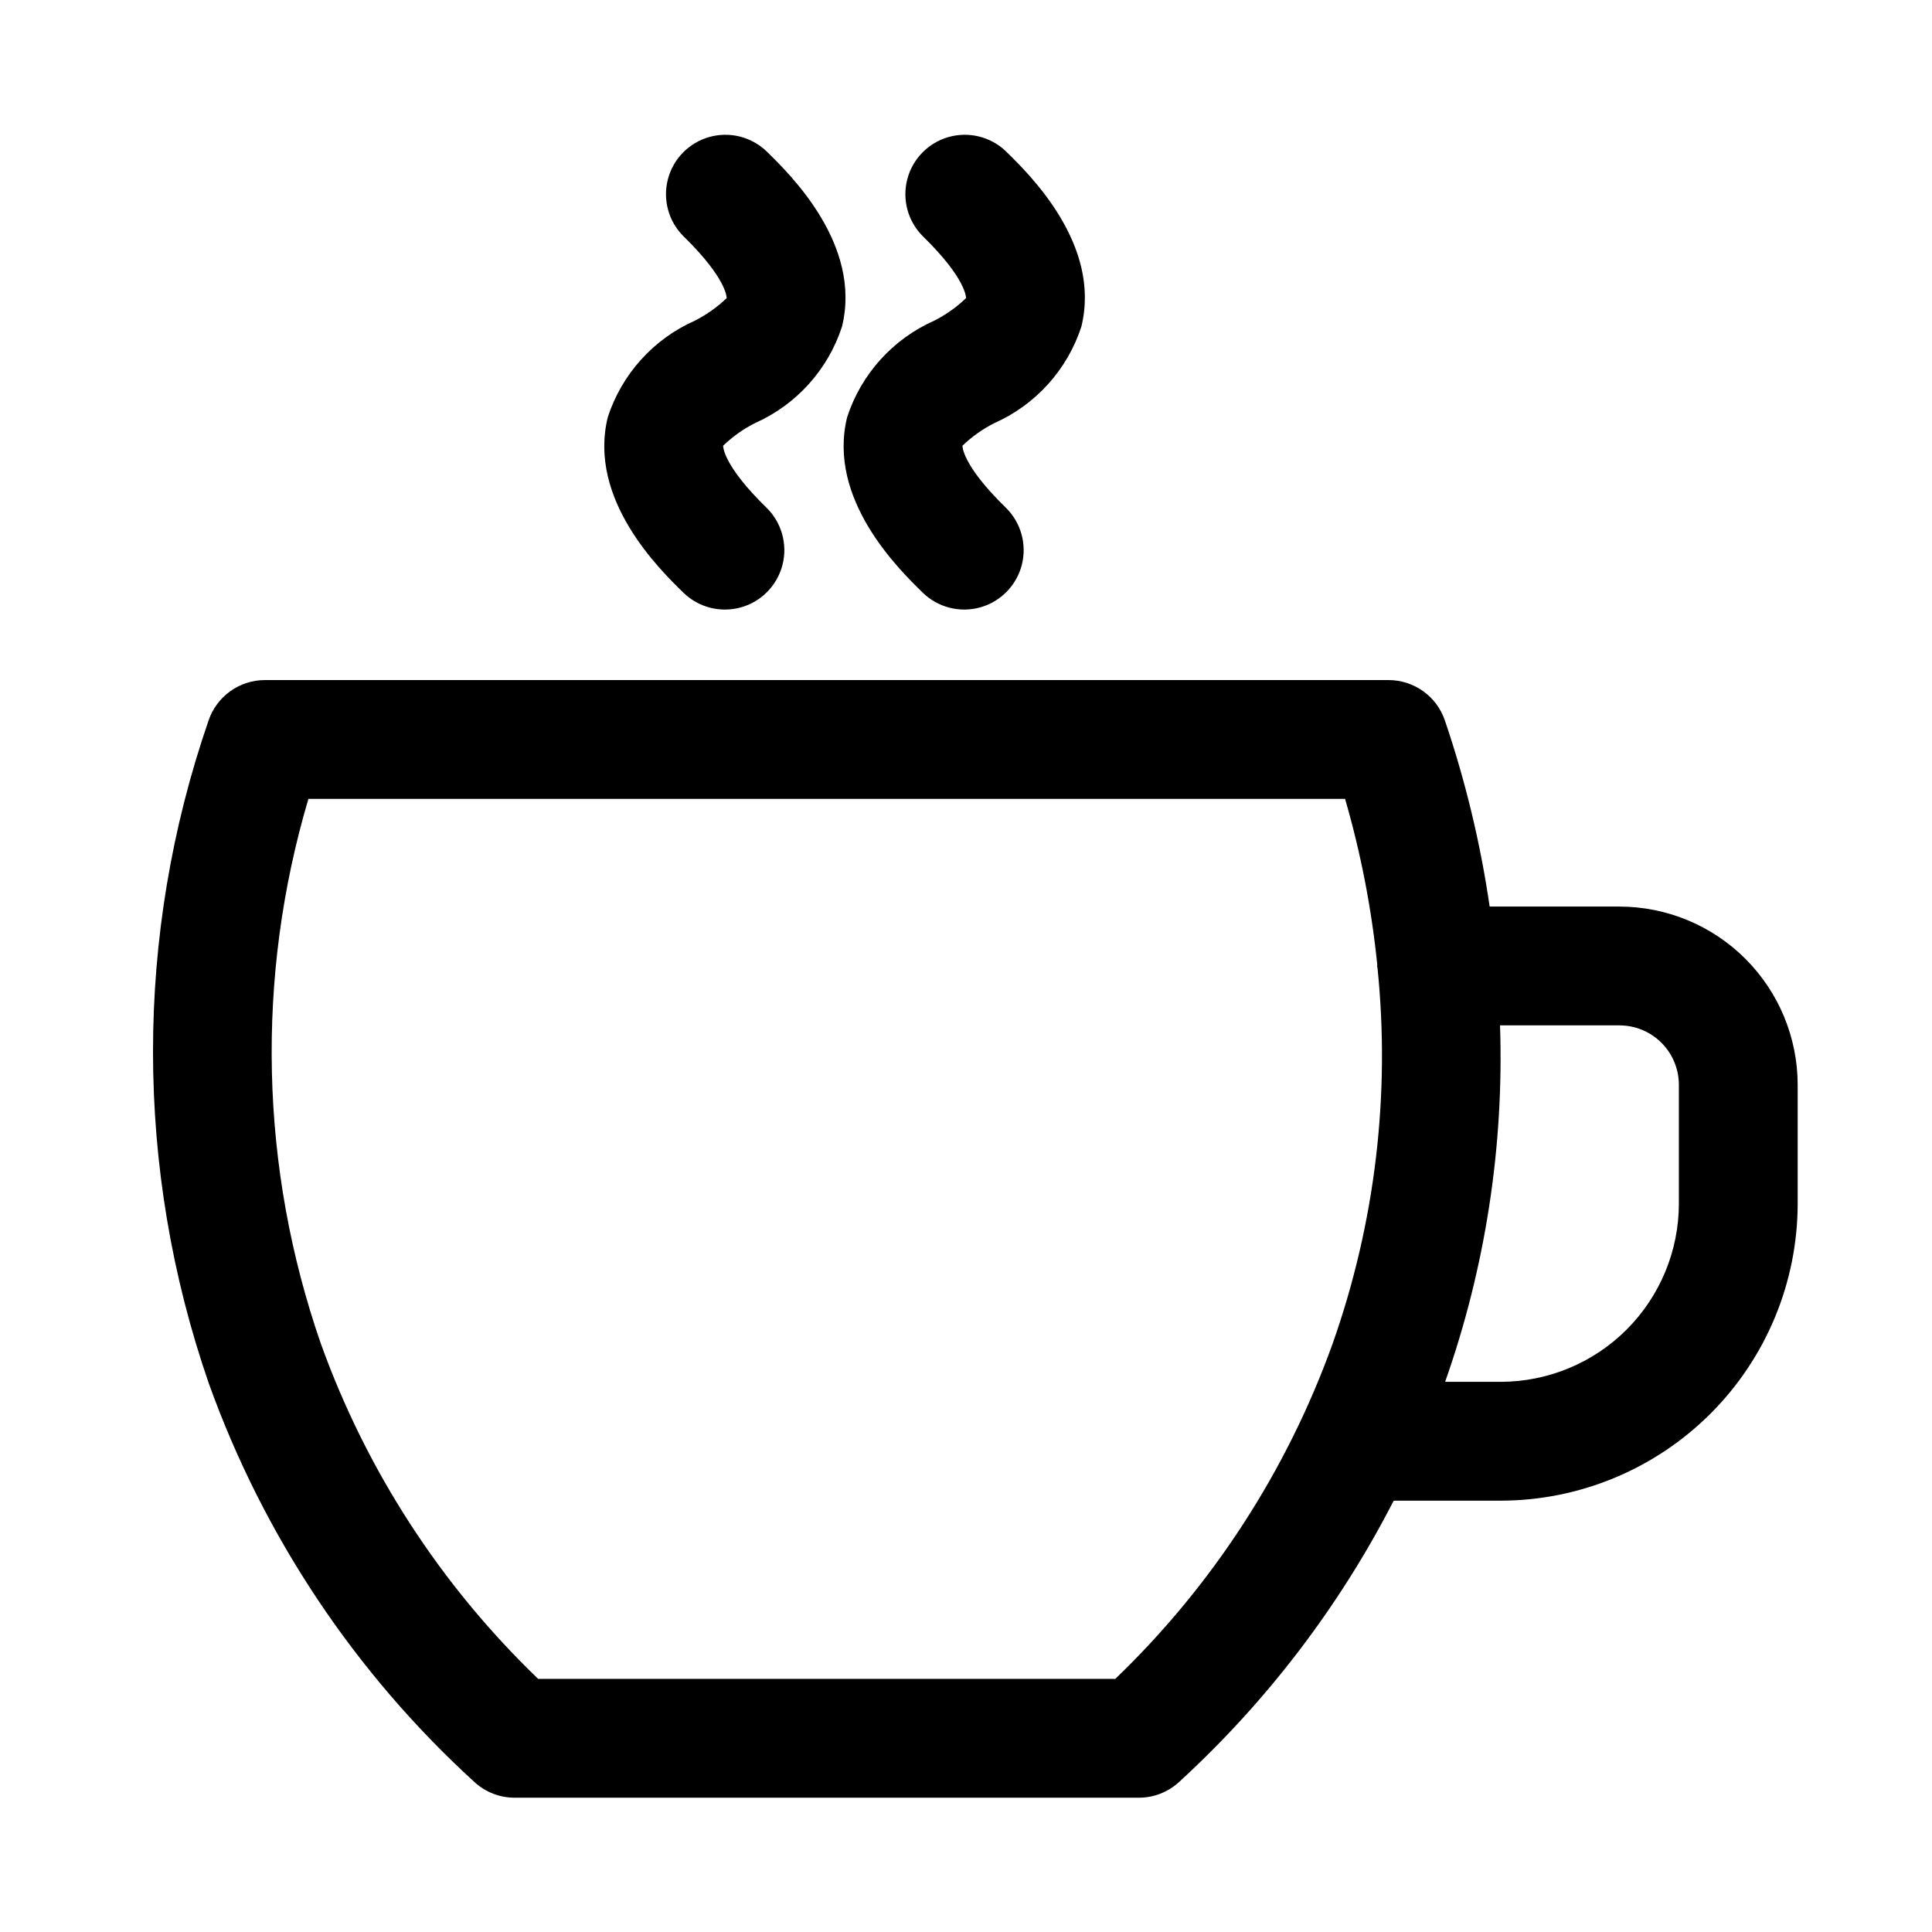 <?xml version="1.0" encoding="UTF-8"?>
<!-- Uploaded to: ICON Repo, www.iconrepo.com, Generator: ICON Repo Mixer Tools -->
<svg fill="#000000" width="800px" height="800px" version="1.1" viewBox="144 144 512 512" xmlns="http://www.w3.org/2000/svg">
 <g>
  <path d="m573.18 384.25h-34.406c-2.441-16.793-6.422-33.324-11.887-49.391-1.07-3.102-3.082-5.793-5.75-7.699-2.672-1.902-5.871-2.93-9.148-2.934h-297.79c-3.281 0.004-6.481 1.031-9.148 2.934-2.672 1.906-4.68 4.598-5.75 7.699-19.688 56.957-19.664 118.88 0.059 175.82 14.516 40.406 38.68 76.656 70.391 105.6 2.898 2.66 6.688 4.133 10.621 4.133h165.43c3.934 0.004 7.727-1.469 10.625-4.129 23.25-21.289 42.523-46.547 56.918-74.59h28.34c20.871-0.023 40.879-8.328 55.637-23.086 14.758-14.754 23.059-34.766 23.082-55.633v-31.488c-0.012-12.523-4.992-24.531-13.848-33.383-8.855-8.855-20.859-13.836-33.383-13.852zm-133.61 204.67h-152.95c-25.773-24.77-45.477-55.156-57.578-88.797-16.184-46.605-17.34-97.117-3.305-144.42h274.72c4.172 14.383 7.027 29.117 8.539 44.016 0 0.094-0.055 0.172-0.055 0.266 0 0.203 0.105 0.367 0.113 0.566h0.004c3.43 33.66-0.637 67.668-11.91 99.57-12.098 33.641-31.805 64.027-57.578 88.797zm149.35-125.95c-0.012 12.52-4.992 24.527-13.848 33.383-8.855 8.852-20.859 13.832-33.383 13.848h-14.715c10.68-30.309 15.617-62.344 14.551-94.465h31.652c4.176 0.004 8.176 1.664 11.129 4.617 2.949 2.949 4.609 6.953 4.613 11.129z"/>
  <path d="m344.11 256.11c10.941-4.867 19.305-14.145 23.02-25.527 5.367-21.75-13.746-40.398-20.035-46.523v-0.004c-4.043-3.844-9.816-5.266-15.18-3.734-5.367 1.535-9.52 5.789-10.918 11.191-1.398 5.402 0.164 11.141 4.113 15.082 11.699 11.406 11.453 16.398 11.469 16.398-2.508 2.414-5.363 4.438-8.473 6.004-10.949 4.867-19.316 14.148-23.031 25.539-5.367 21.777 13.762 40.406 20.035 46.531 4.027 3.93 9.848 5.41 15.266 3.887 5.414-1.523 9.605-5.824 10.996-11.277 1.387-5.453-0.238-11.234-4.269-15.164-11.762-11.449-11.453-16.391-11.469-16.391v0.004c2.508-2.422 5.363-4.449 8.477-6.016z"/>
  <path d="m407.55 256.11c10.938-4.867 19.301-14.145 23.016-25.527 5.367-21.75-13.746-40.398-20.035-46.523l0.004-0.004c-4.043-3.844-9.816-5.266-15.184-3.734-5.363 1.535-9.516 5.789-10.914 11.191-1.398 5.402 0.164 11.141 4.109 15.082 11.699 11.406 11.453 16.398 11.469 16.398h0.004c-2.512 2.414-5.367 4.438-8.473 6.004-10.949 4.867-19.324 14.148-23.039 25.539-5.367 21.777 13.762 40.406 20.035 46.531h-0.004c4.031 3.93 9.848 5.406 15.266 3.883 5.414-1.527 9.605-5.824 10.992-11.277s-0.242-11.23-4.269-15.16c-11.762-11.449-11.453-16.391-11.469-16.391l-0.004 0.004c2.512-2.422 5.379-4.449 8.496-6.016z"/>
 </g>
</svg>